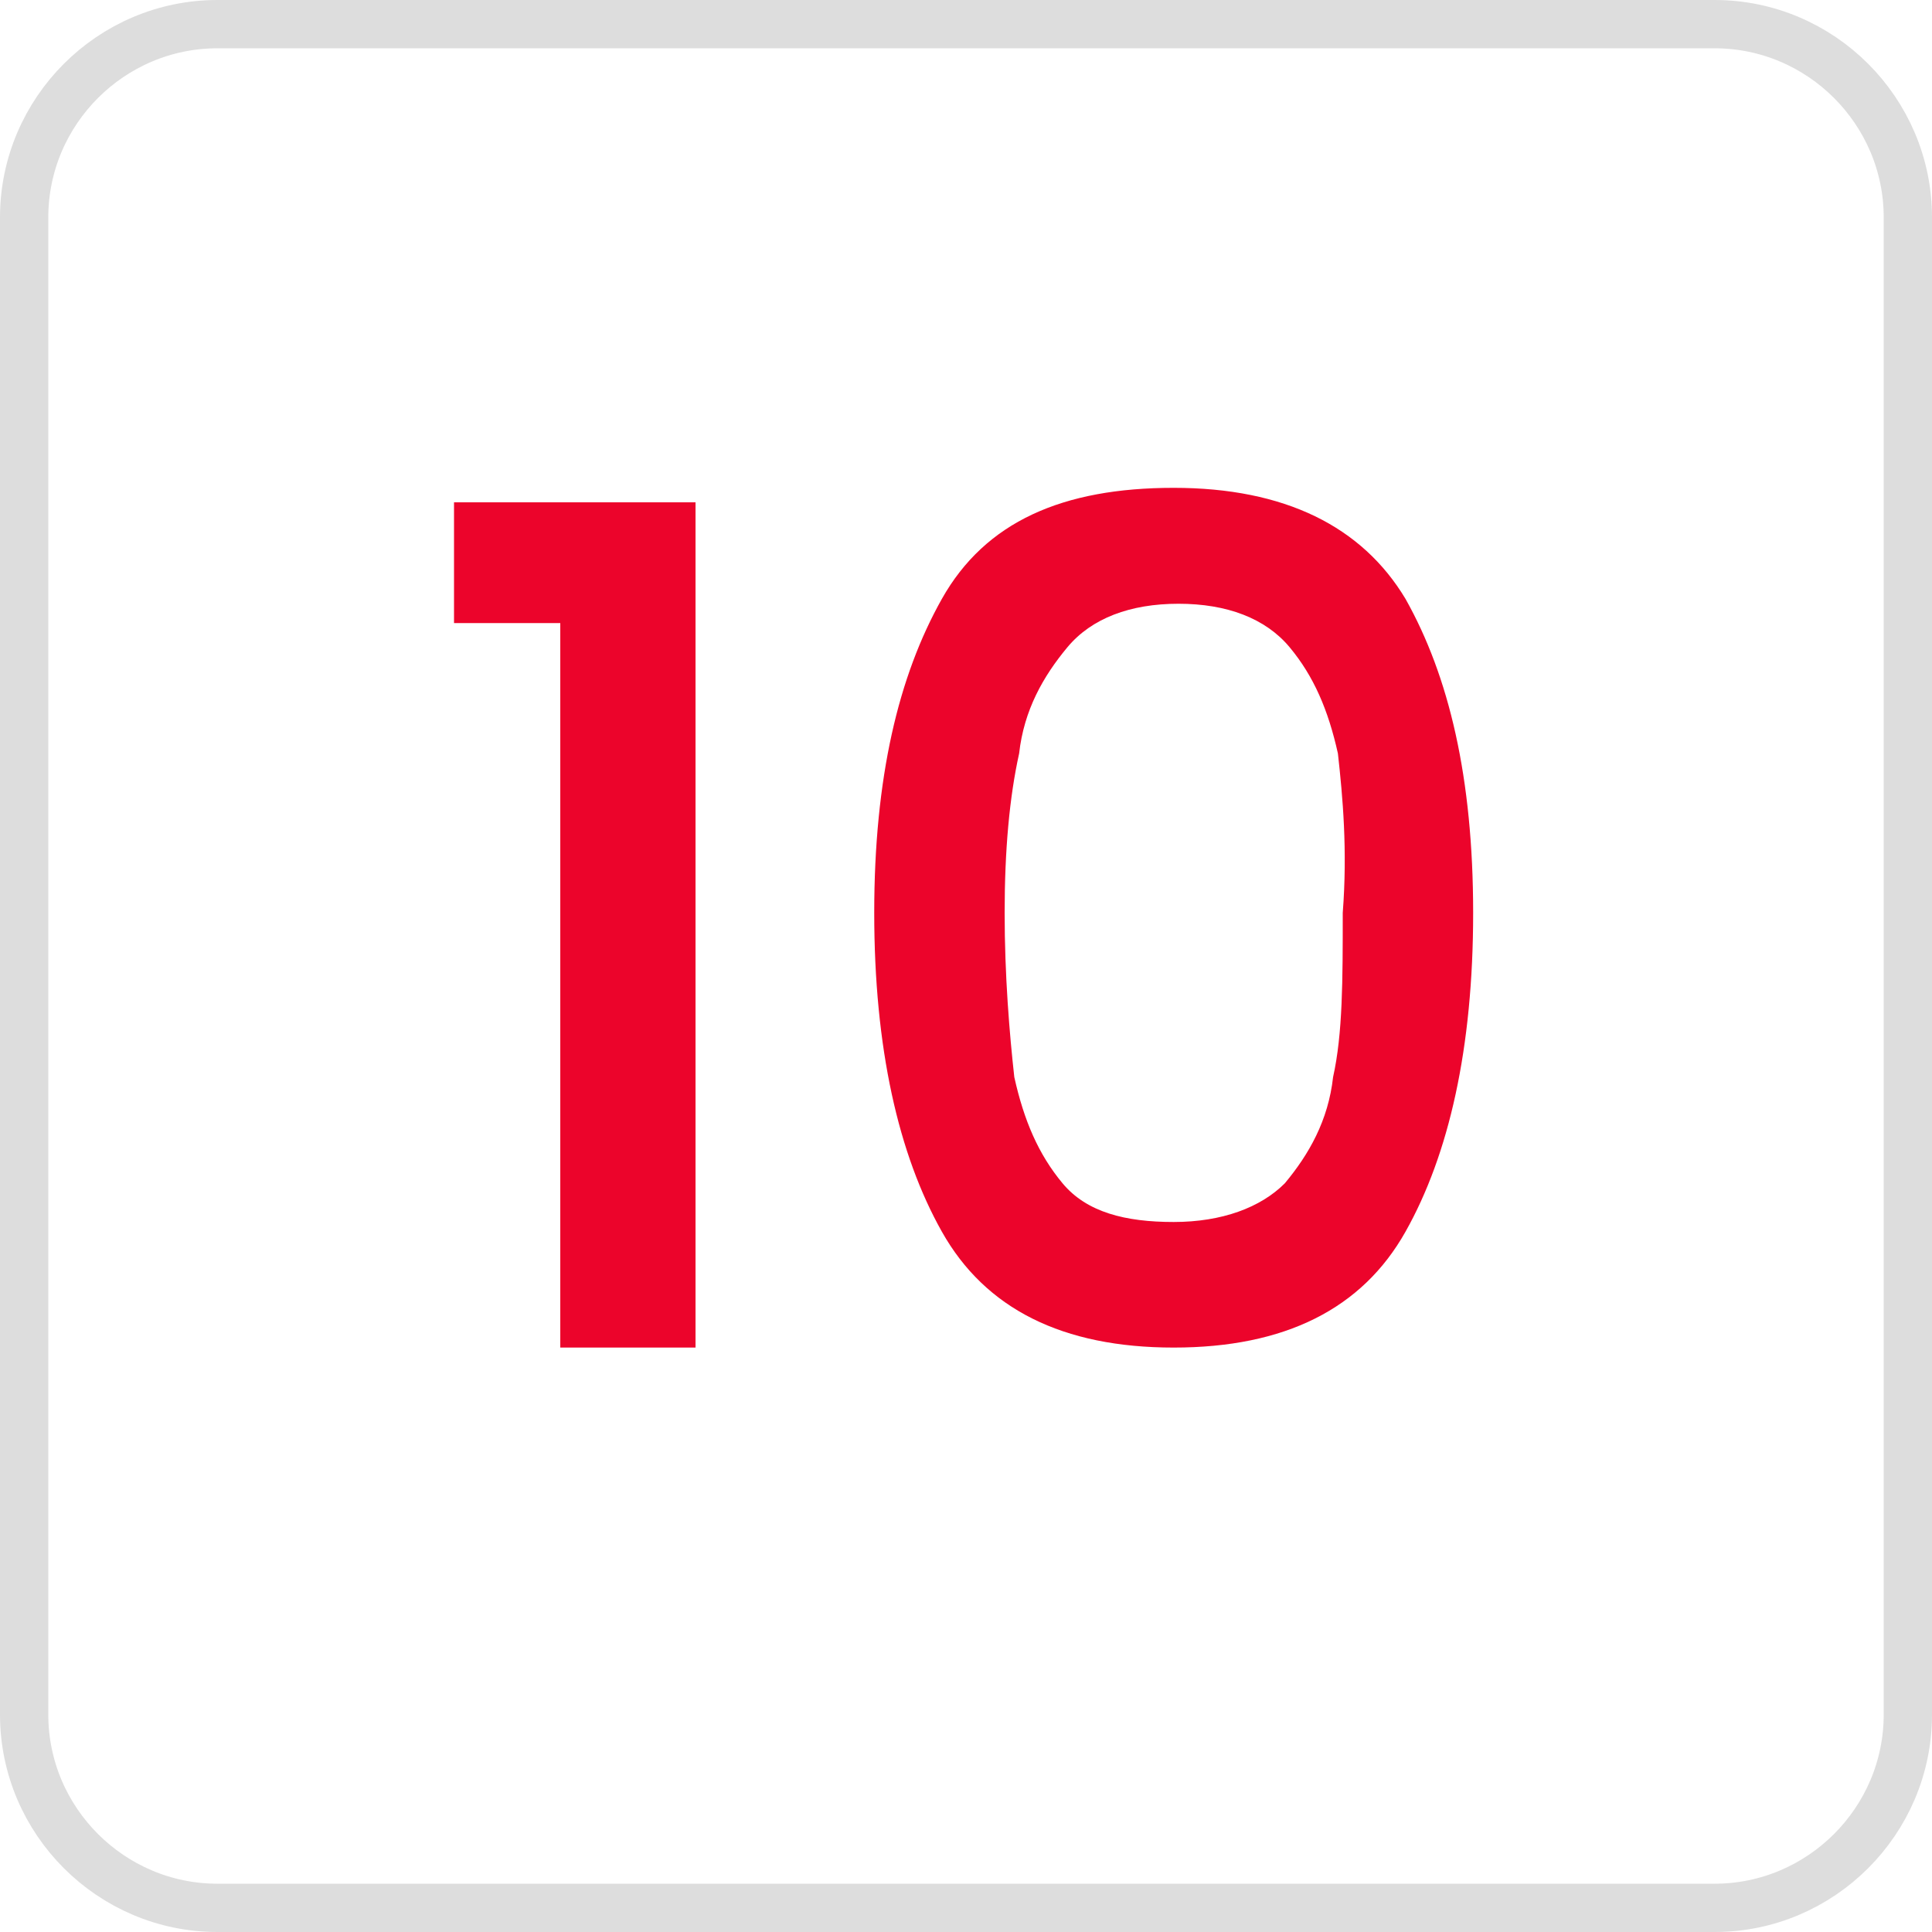 <svg xmlns="http://www.w3.org/2000/svg" viewBox="0 0 40 40" style="enable-background:new 0 0 40 40" xml:space="preserve"><path d="M4.5.5h31c2.2 0 4 1.8 4 4v31c0 2.2-1.8 4-4 4h-31c-2.2 0-4-1.8-4-4v-31c0-2.2 1.8-4 4-4z" style="fill:none;stroke:#ddd"/><path d="M9.4 12.9v-2.5h5v17.5h-2.8v-15H9.4zm10.1-.5c.9-1.6 2.5-2.3 4.8-2.3s3.9.8 4.8 2.3c.9 1.6 1.4 3.7 1.4 6.5s-.5 5-1.4 6.6c-.9 1.6-2.5 2.4-4.8 2.4s-3.9-.8-4.8-2.4c-.9-1.6-1.4-3.8-1.4-6.6s.5-4.9 1.4-6.5zm8.2 3.2c-.2-.9-.5-1.6-1-2.2-.5-.6-1.3-.9-2.3-.9-1 0-1.8.3-2.3.9-.5.6-.9 1.3-1 2.2-.2.9-.3 2-.3 3.3 0 1.3.1 2.5.2 3.4.2.9.5 1.6 1 2.2.5.6 1.3.8 2.3.8 1 0 1.8-.3 2.3-.8.5-.6.9-1.3 1-2.2.2-.9.2-2 .2-3.4.1-1.3 0-2.4-.1-3.3z" style="fill:#ec042b"/></svg>